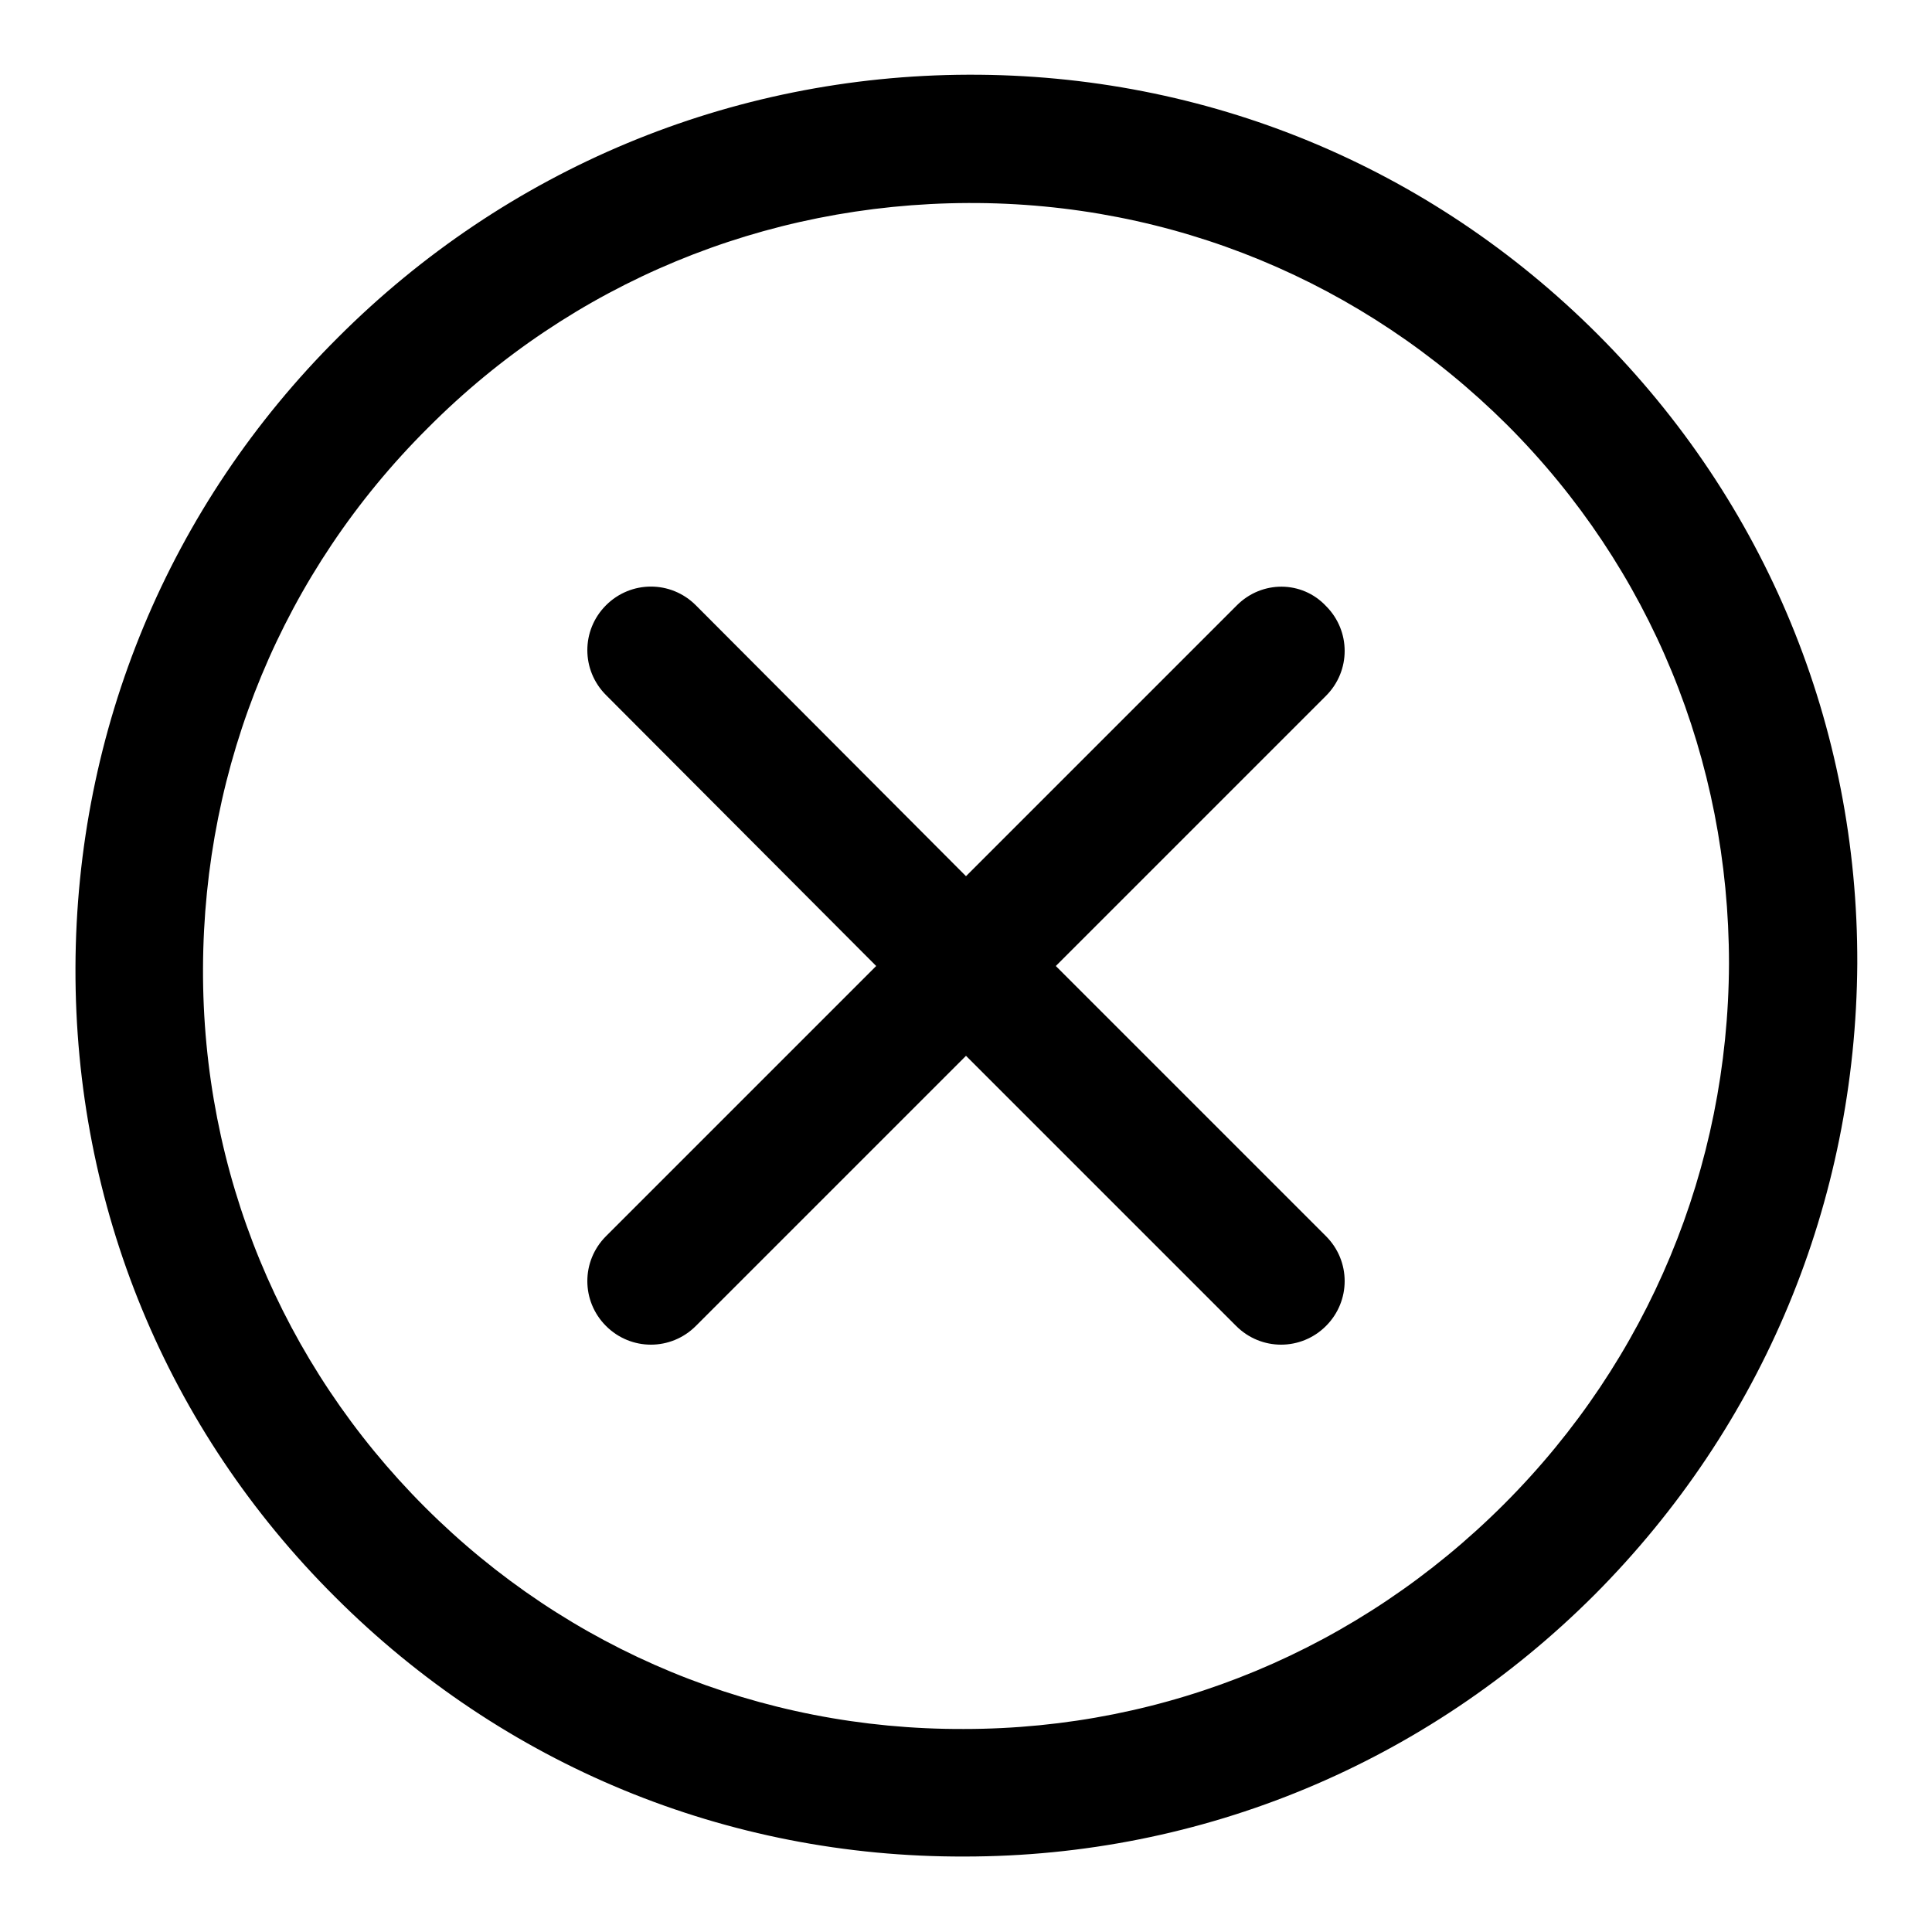 <?xml version="1.0" encoding="utf-8"?>
<!-- Svg Vector Icons : http://www.onlinewebfonts.com/icon -->
<!DOCTYPE svg PUBLIC "-//W3C//DTD SVG 1.1//EN" "http://www.w3.org/Graphics/SVG/1.1/DTD/svg11.dtd">
<svg version="1.1" xmlns="http://www.w3.org/2000/svg" xmlns:xlink="http://www.w3.org/1999/xlink" x="0px" y="0px" viewBox="0 0 256 256" enable-background="new 0 0 256 256" xml:space="preserve">
<g><g><path fill="#000000" d="M211.3,211.3c-22.3,22.3-52,34.7-83.5,34.7c-31.5,0.1-61.1-12.1-83.4-34.4C22.1,189.4,9.9,159.8,10,128.2c0.1-31.5,12.4-61.2,34.8-83.5c22.3-22.3,52-34.7,83.5-34.8c31.5-0.1,61.1,12.1,83.4,34.4c22.3,22.3,34.5,51.9,34.4,83.4C245.9,159.3,233.6,188.9,211.3,211.3L211.3,211.3z M56.7,56.7C37.5,75.8,27,101.3,26.9,128.3c-0.1,27,10.4,52.4,29.4,71.4c19,19,44.4,29.5,71.4,29.4c27,0,52.4-10.6,71.6-29.8c19.1-19.1,29.7-44.6,29.8-71.6c0-27-10.4-52.4-29.4-71.4c-19.1-19-44.4-29.5-71.4-29.4C101.3,27,75.8,37.5,56.7,56.7z M163.9,80.2L128,116.1L92.2,80.2c-3.3-3.3-8.6-3.3-11.9,0c-3.3,3.3-3.3,8.6,0,11.9l35.8,35.9l-35.8,35.8c-3.3,3.3-3.3,8.6,0,11.9c3.3,3.3,8.6,3.3,11.9,0l35.8-35.8l35.8,35.8c3.3,3.3,8.6,3.3,11.9,0c3.3-3.3,3.3-8.6,0-11.9L139.9,128l35.8-35.8c3.3-3.3,3.3-8.6,0-11.9C172.5,76.9,167.2,76.9,163.9,80.2z"/></g></g>
</svg>